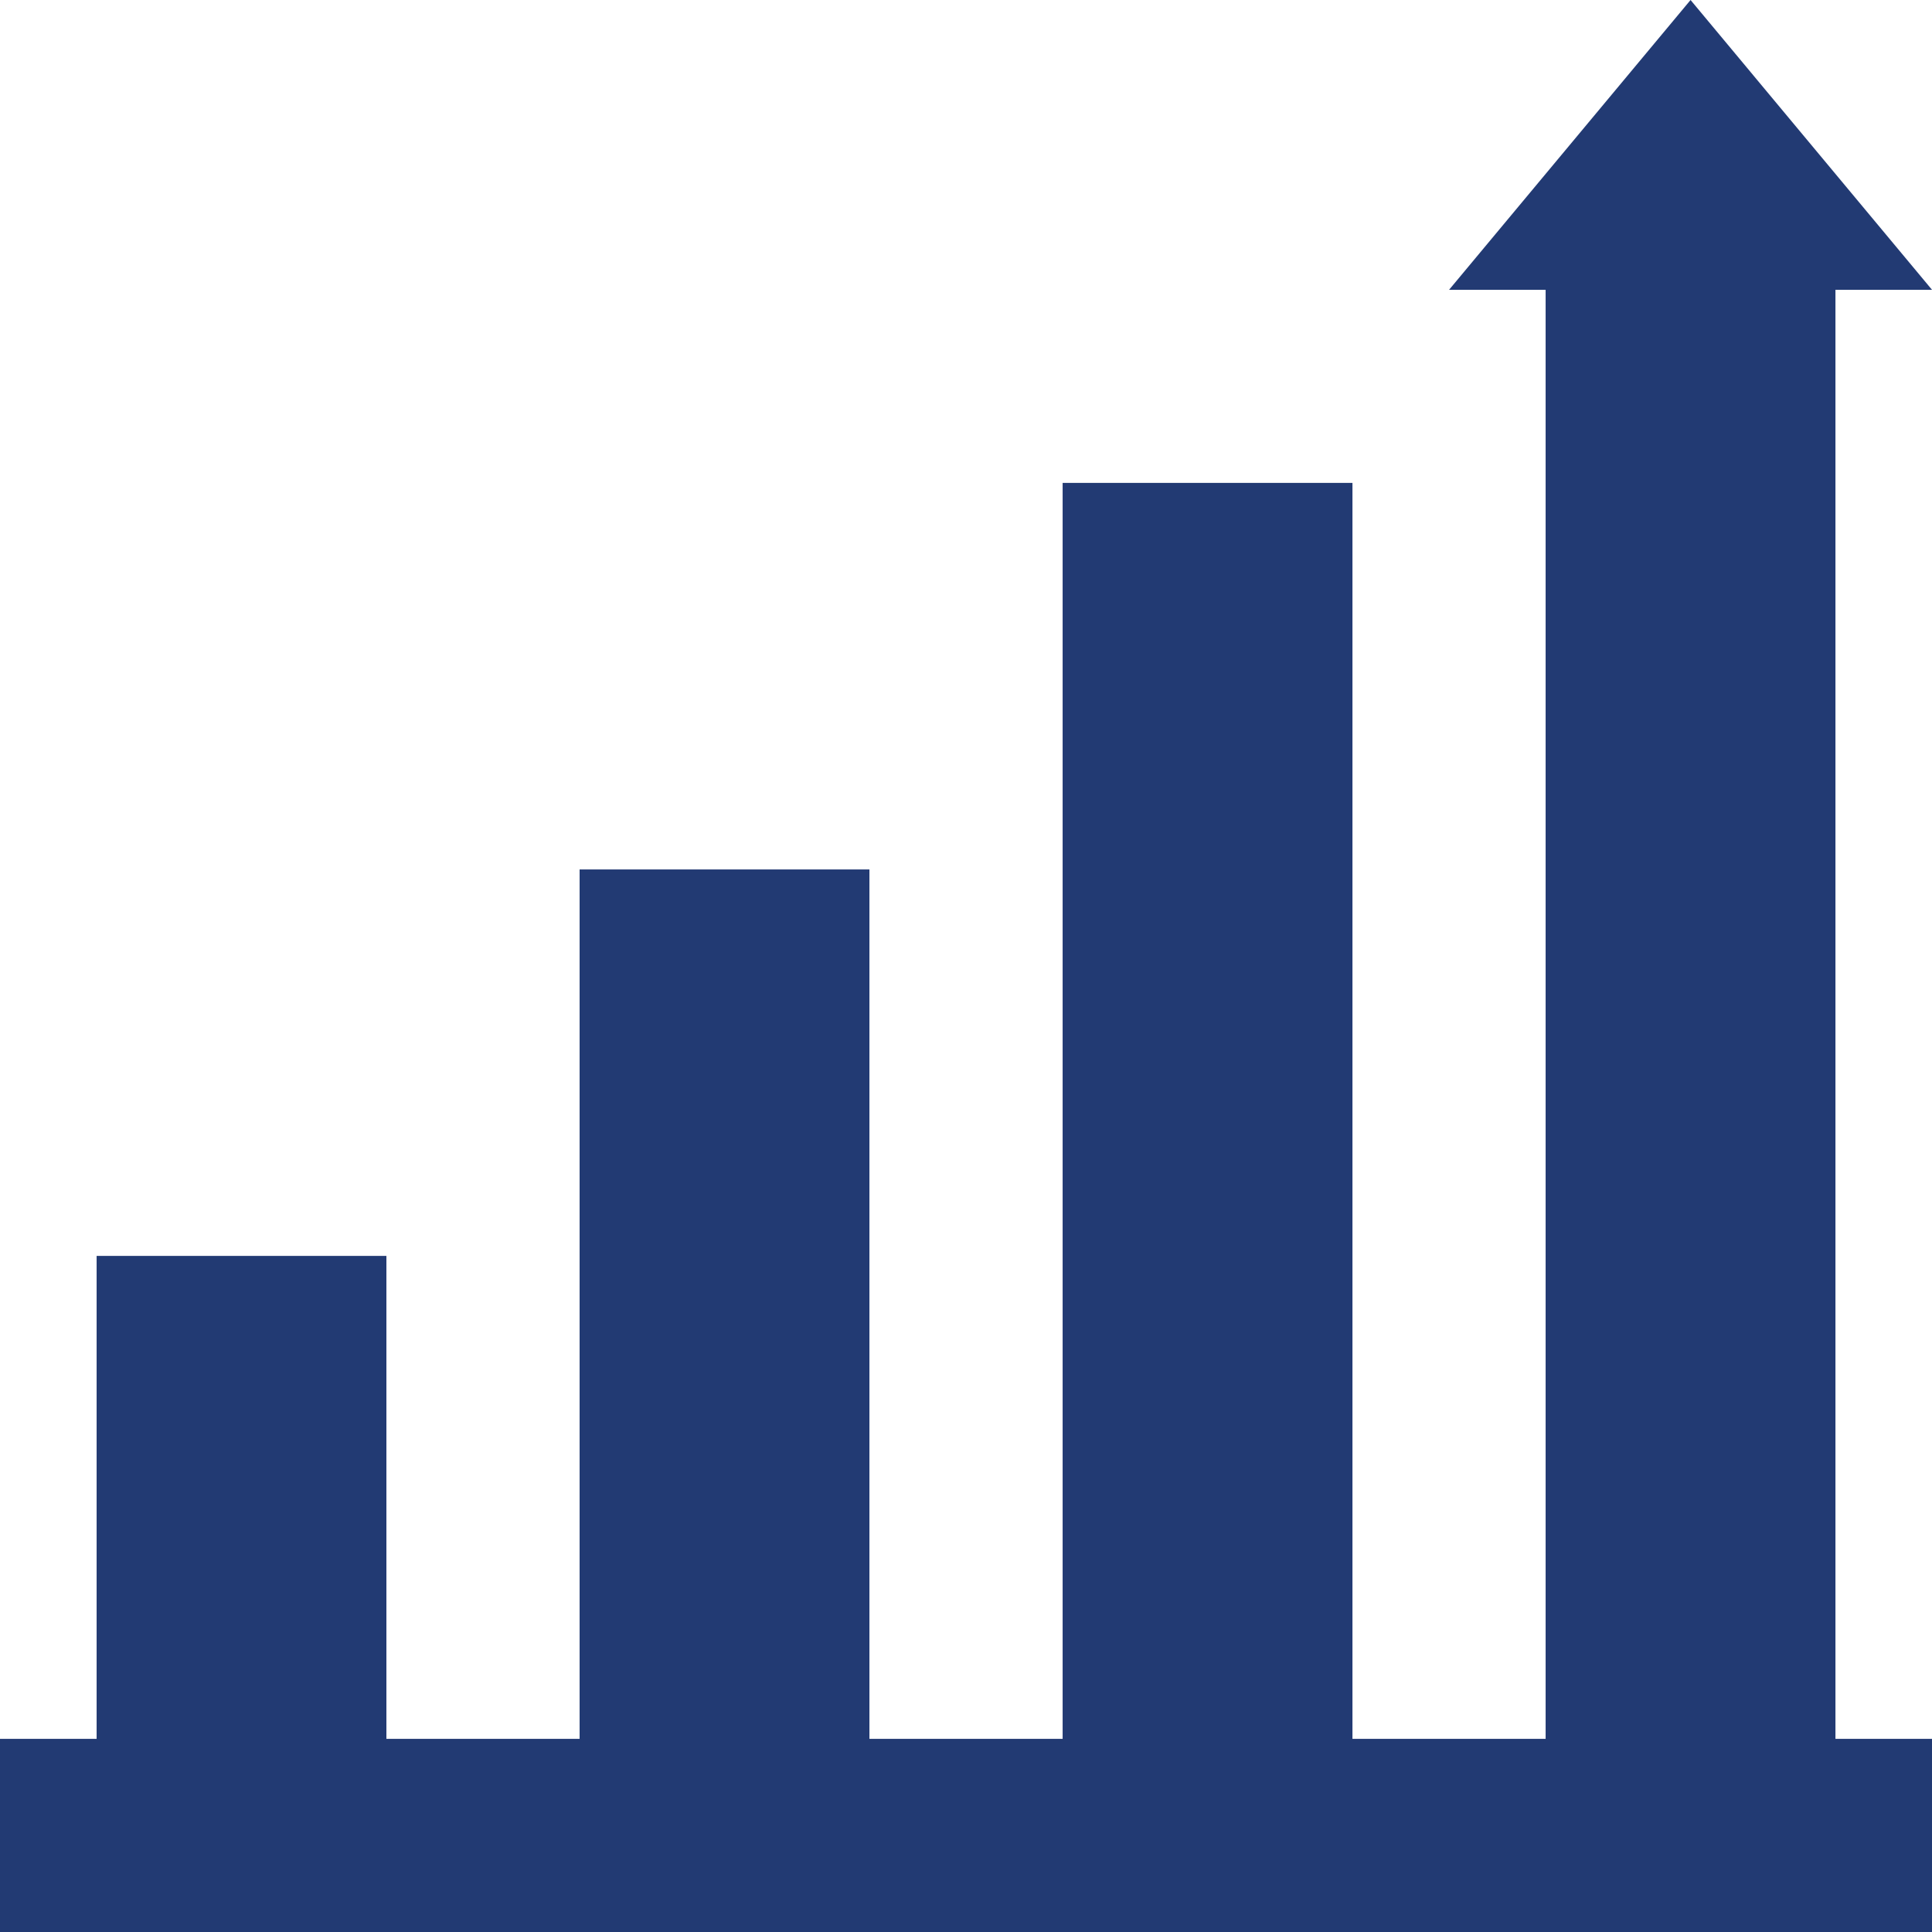 <svg version="1.1" xmlns="http://www.w3.org/2000/svg" xmlns:xlink="http://www.w3.org/1999/xlink" width="52.15" height="52.15" viewBox="0,0,256,256"><g fill="#223a73" fill-rule="nonzero" stroke="none" stroke-width="1" stroke-linecap="butt" stroke-linejoin="miter" stroke-miterlimit="10" stroke-dasharray="" stroke-dashoffset="0" font-family="none" font-weight="none" font-size="none" text-anchor="none" style="mix-blend-mode: normal"><g transform="scale(4.909,4.909)"><g transform="translate(-2,-2)" id="Group_174297"><path d="M51.543,48.935h2.607v5.215h-52.15v-5.215h2.608v-13.035h7.822v13.035h5.215v-23.467h7.823v23.467h5.215v-33.9h7.823v33.9h5.214v-39.112h-2.607l6.519,-7.823l6.518,7.823h-2.607z" id="Path_69753"></path></g></g></g></svg>
